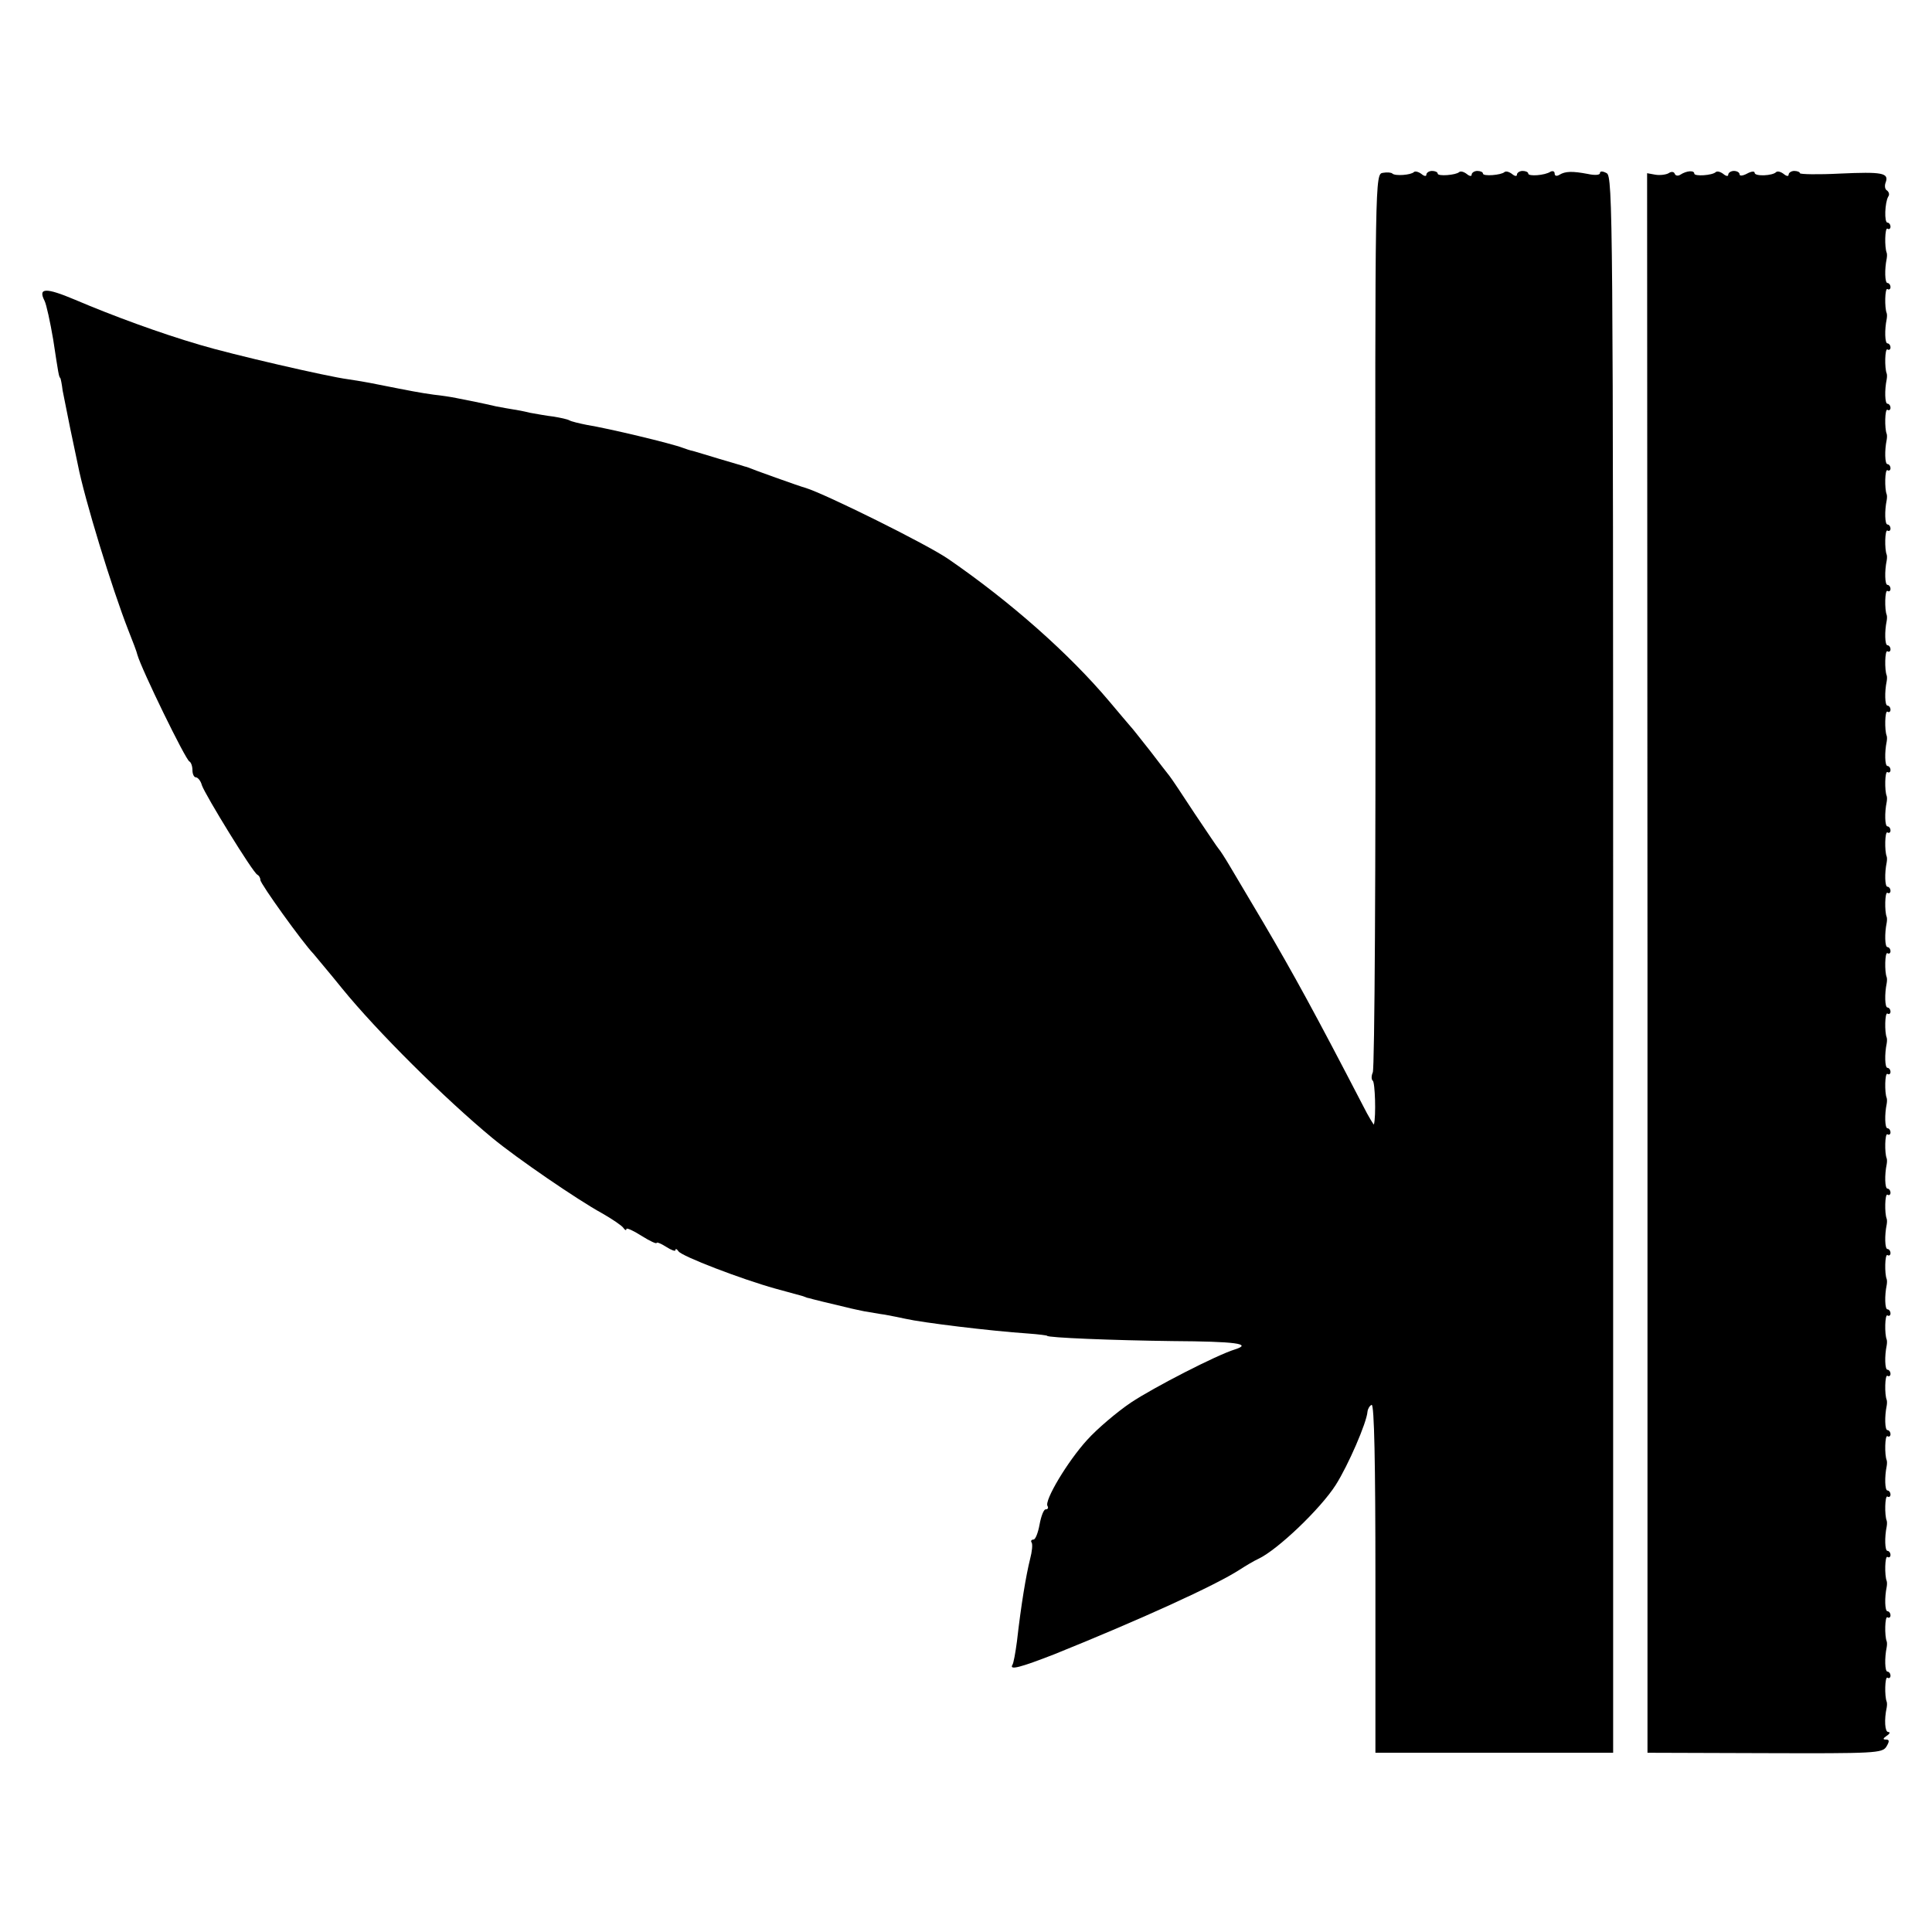 <?xml version="1.0" standalone="no"?>
<svg version="1.0" xmlns="http://www.w3.org/2000/svg" width="512pt" height="512pt" viewBox="0 0 512 512" preserveAspectRatio="xMidYMid meet">
  <g transform="translate(0,512) scale(0.1,-0.1)" fill="#000000" stroke="none">
    <path d="M3665 4662 c-21 -3 -21 -4 -20 -1185 1 -650 -2 -1190 -7 -1199 -4 -9 -4 -19 0 -22 6 -4 9 -94 3 -116 0 -2 -14 20 -29 50 -126 243 -184 349 -264 485 -36 61 -76 128 -89 150 -13 22 -26 42 -29 45 -3 3 -31 45 -64 94 -32 49 -62 94 -67 100 -5 6 -28 36 -51 66 -24 30 -47 60 -53 66 -5 6 -30 35 -55 65 -107 127 -262 264 -426 377 -56 39 -327 173 -379 189 -13 3 -149 52 -152 54 -2 1 -6 2 -10 3 -5 2 -34 10 -67 20 -32 10 -64 19 -70 21 -6 1 -18 5 -26 8 -31 12 -199 52 -255 61 -20 4 -41 9 -46 12 -5 3 -24 7 -42 10 -18 2 -45 7 -62 10 -16 4 -37 8 -45 9 -8 1 -28 5 -45 8 -16 4 -41 9 -55 12 -14 3 -36 7 -50 10 -14 3 -41 7 -60 9 -37 5 -62 10 -148 27 -29 6 -65 12 -80 14 -54 7 -309 66 -392 91 -106 31 -231 77 -332 120 -76 32 -98 32 -80 -3 5 -10 15 -56 23 -103 14 -92 15 -99 19 -102 1 -2 4 -16 6 -33 3 -16 12 -61 20 -100 8 -38 17 -81 20 -95 18 -93 91 -330 134 -440 12 -30 23 -59 24 -65 11 -39 128 -279 138 -283 4 -2 8 -12 8 -23 0 -10 4 -19 9 -19 5 0 13 -9 16 -21 9 -26 136 -233 147 -237 4 -2 8 -8 8 -14 0 -10 112 -166 141 -196 8 -10 43 -51 76 -92 92 -113 271 -291 398 -396 64 -53 226 -164 290 -199 28 -16 53 -33 57 -39 4 -6 8 -8 8 -3 0 4 18 -4 40 -18 22 -14 40 -22 40 -19 0 3 11 -1 25 -10 14 -9 25 -13 25 -9 0 5 4 3 8 -3 8 -13 167 -74 257 -99 33 -9 66 -18 73 -20 7 -3 13 -5 15 -5 2 -1 67 -17 102 -25 11 -3 31 -7 45 -10 14 -2 39 -7 55 -9 17 -3 41 -8 55 -11 44 -10 222 -32 325 -39 28 -2 50 -5 50 -6 0 -5 174 -12 332 -14 167 -1 213 -7 166 -22 -49 -15 -216 -101 -276 -141 -37 -25 -90 -70 -116 -99 -52 -57 -114 -161 -105 -175 3 -5 1 -9 -5 -9 -5 0 -12 -18 -16 -40 -4 -22 -11 -40 -16 -40 -6 0 -8 -4 -5 -8 3 -5 1 -24 -4 -43 -11 -44 -24 -122 -35 -219 -4 -30 -9 -58 -12 -62 -9 -15 21 -7 111 28 228 92 426 182 491 224 17 11 39 24 50 29 51 24 165 133 205 196 33 52 82 165 84 194 1 8 6 16 11 18 7 2 10 -156 10 -459 l0 -463 315 0 315 0 0 2088 c0 1980 -1 2089 -17 2098 -11 6 -18 6 -18 0 0 -5 -14 -6 -32 -2 -42 8 -60 7 -75 -2 -8 -5 -13 -3 -13 3 0 6 -5 8 -11 5 -15 -10 -59 -13 -59 -5 0 4 -7 7 -15 7 -8 0 -15 -5 -15 -10 0 -5 -6 -4 -13 2 -8 6 -16 8 -20 5 -8 -8 -57 -12 -57 -4 0 4 -7 7 -15 7 -8 0 -15 -5 -15 -10 0 -5 -6 -4 -13 2 -8 6 -16 8 -20 5 -8 -8 -57 -12 -57 -4 0 4 -7 7 -15 7 -8 0 -15 -5 -15 -10 0 -5 -6 -4 -13 2 -8 6 -17 8 -20 5 -8 -8 -50 -11 -57 -4 -3 3 -14 4 -25 2z"/>
    <path d="M4422 4661 c-7 -4 -23 -6 -35 -4 l-22 4 1 -2093 0 -2093 311 -1 c292 -1 311 0 322 17 9 15 8 19 -1 19 -9 0 -8 3 2 10 8 5 10 10 4 10 -9 0 -11 33 -4 65 1 6 1 12 0 15 -6 14 -5 68 2 64 4 -3 8 0 8 5 0 6 -4 11 -8 11 -7 0 -8 36 -2 65 1 6 1 12 0 15 -6 14 -5 68 2 64 4 -3 8 0 8 5 0 6 -4 11 -8 11 -7 0 -8 36 -2 65 1 6 1 12 0 15 -6 14 -5 68 2 64 4 -3 8 0 8 5 0 6 -4 11 -8 11 -7 0 -8 36 -2 65 1 6 1 12 0 15 -6 14 -5 68 2 64 4 -3 8 0 8 5 0 6 -4 11 -8 11 -7 0 -8 36 -2 65 1 6 1 12 0 15 -6 14 -5 68 2 64 4 -3 8 0 8 5 0 6 -4 11 -8 11 -7 0 -8 36 -2 65 1 6 1 12 0 15 -6 14 -5 68 2 64 4 -3 8 0 8 5 0 6 -4 11 -8 11 -7 0 -8 36 -2 65 1 6 1 12 0 15 -6 14 -5 68 2 64 4 -3 8 0 8 5 0 6 -4 11 -8 11 -7 0 -8 36 -2 65 1 6 1 12 0 15 -6 14 -5 68 2 64 4 -3 8 0 8 5 0 6 -4 11 -8 11 -7 0 -8 36 -2 65 1 6 1 12 0 15 -6 14 -5 68 2 64 4 -3 8 0 8 5 0 6 -4 11 -8 11 -7 0 -8 36 -2 65 1 6 1 12 0 15 -6 14 -5 68 2 64 4 -3 8 0 8 5 0 6 -4 11 -8 11 -7 0 -8 36 -2 65 1 6 1 12 0 15 -6 14 -5 68 2 64 4 -3 8 0 8 5 0 6 -4 11 -8 11 -7 0 -8 36 -2 65 1 6 1 12 0 15 -6 14 -5 68 2 64 4 -3 8 0 8 5 0 6 -4 11 -8 11 -7 0 -8 36 -2 65 1 6 1 12 0 15 -6 14 -5 68 2 64 4 -3 8 0 8 5 0 6 -4 11 -8 11 -7 0 -8 36 -2 65 1 6 1 12 0 15 -6 14 -5 68 2 64 4 -3 8 0 8 5 0 6 -4 11 -8 11 -7 0 -8 36 -2 65 1 6 1 12 0 15 -6 14 -5 68 2 64 4 -3 8 0 8 5 0 6 -4 11 -8 11 -7 0 -8 36 -2 65 1 6 1 12 0 15 -6 14 -5 68 2 64 4 -3 8 0 8 5 0 6 -4 11 -8 11 -7 0 -8 36 -2 65 1 6 1 12 0 15 -6 14 -5 68 2 64 4 -3 8 0 8 5 0 6 -4 11 -8 11 -7 0 -8 36 -2 65 1 6 1 12 0 15 -6 14 -5 68 2 64 4 -3 8 0 8 5 0 6 -4 11 -8 11 -7 0 -8 36 -2 65 1 6 1 12 0 15 -6 14 -5 68 2 64 4 -3 8 0 8 5 0 6 -4 11 -8 11 -7 0 -8 36 -2 65 1 6 1 12 0 15 -6 14 -5 68 2 64 4 -3 8 0 8 5 0 6 -4 11 -8 11 -7 0 -8 36 -2 65 1 6 1 12 0 15 -6 14 -5 68 2 64 4 -3 8 0 8 5 0 6 -4 11 -8 11 -7 0 -8 36 -2 65 1 6 1 12 0 15 -6 14 -5 68 2 64 4 -3 8 0 8 5 0 6 -4 11 -8 11 -7 0 -8 36 -2 65 1 6 1 12 0 15 -6 14 -5 68 2 64 4 -3 8 0 8 5 0 6 -4 11 -8 11 -7 0 -8 36 -2 65 1 6 1 12 0 15 -6 14 -5 68 2 64 4 -3 8 0 8 5 0 6 -4 11 -8 11 -7 0 -8 36 -2 65 1 6 1 12 0 15 -6 14 -5 68 2 64 4 -3 8 0 8 5 0 6 -4 11 -8 11 -9 0 -7 53 2 69 4 5 2 12 -3 16 -6 3 -7 13 -4 21 10 26 -9 29 -121 24 -58 -3 -106 -2 -106 1 0 3 -7 6 -15 6 -8 0 -15 -5 -15 -10 0 -5 -6 -4 -13 2 -8 6 -16 8 -20 5 -9 -10 -57 -12 -57 -2 0 5 -9 4 -20 -2 -11 -6 -20 -7 -20 -2 0 5 -7 9 -15 9 -8 0 -15 -5 -15 -10 0 -5 -6 -4 -13 2 -8 6 -16 8 -20 5 -9 -9 -57 -12 -57 -4 0 9 -20 8 -37 -3 -6 -4 -13 -3 -15 3 -2 5 -9 6 -16 1z"/>
  </g>
</svg>